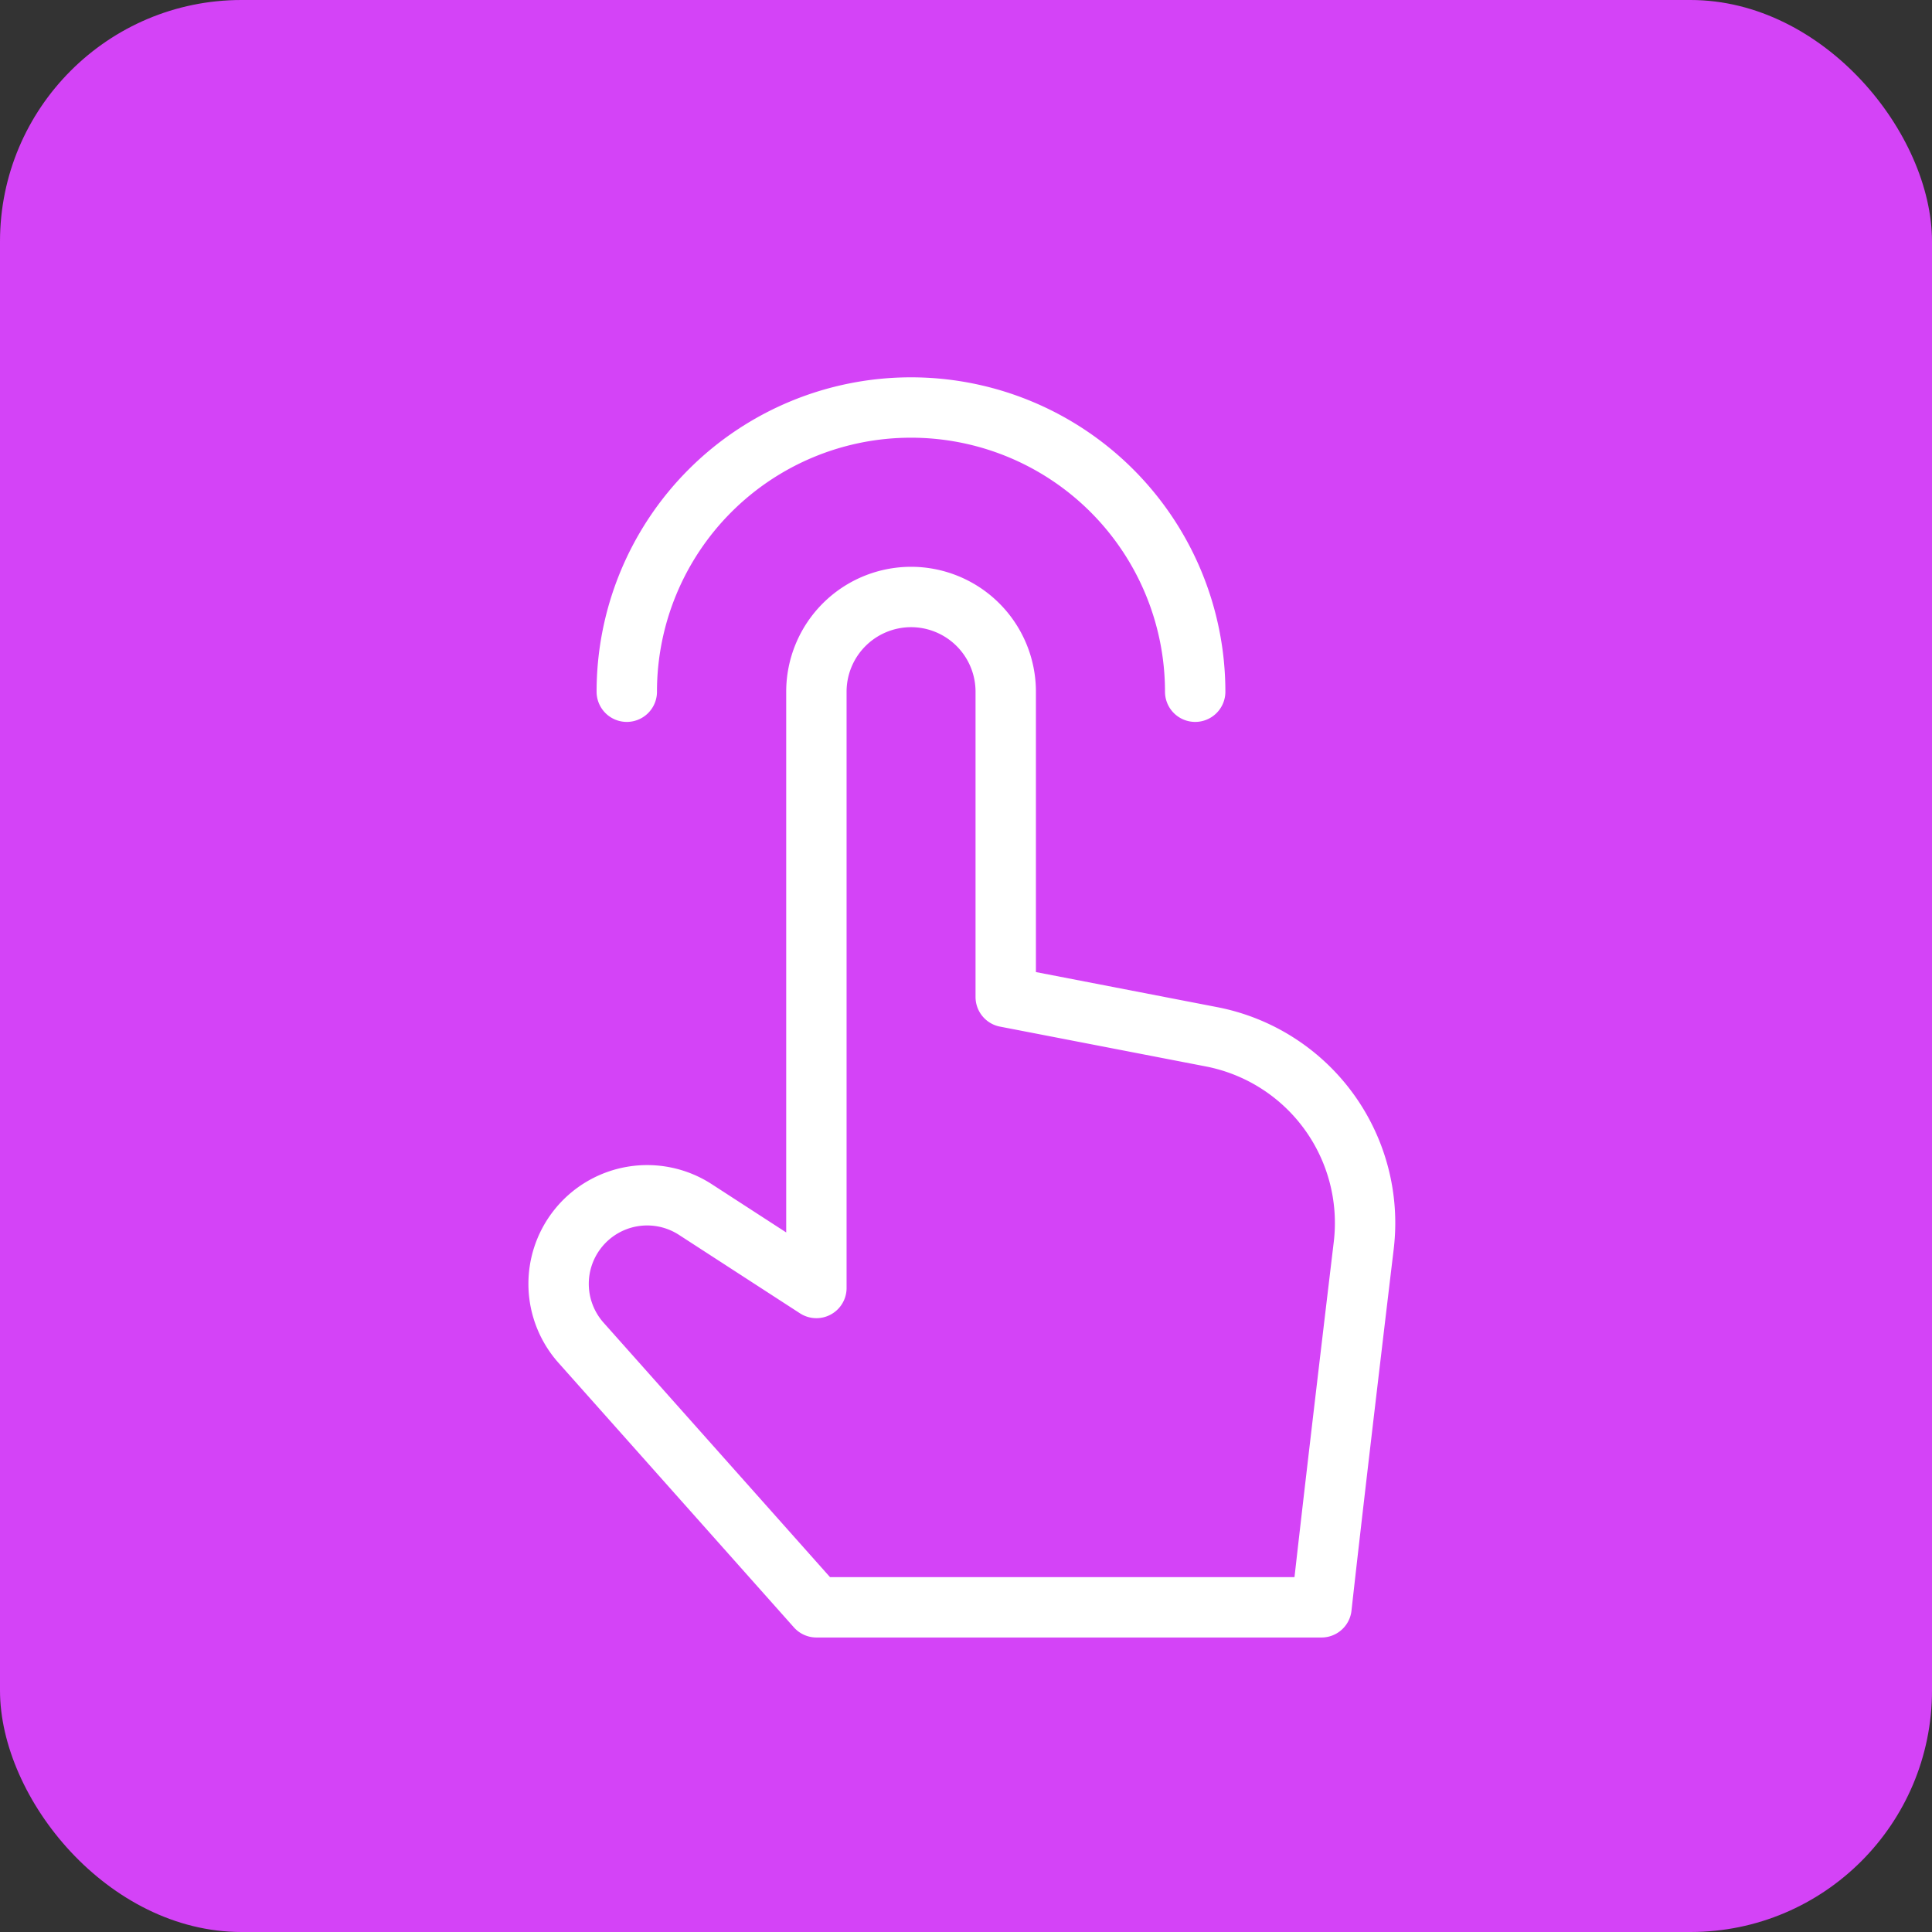 <svg xmlns="http://www.w3.org/2000/svg" width="64" height="64" viewBox="0 0 64 64">
  <rect x="0" y="0" width="64" height="64" fill="#333333" stroke="none"/>
  <g id="Group_20471" data-name="Group 20471" transform="translate(-326 -197)">
    <rect id="Rectangle_16966" data-name="Rectangle 16966" width="64" height="64" rx="8" transform="translate(326 197)" fill="#d443f7"/>
    <g id="Group_20470" data-name="Group 20470" transform="translate(334 206)">
      <rect id="Rectangle_2" data-name="Rectangle 2" width="48.25" height="48.25" fill="#fff" opacity="0"/>
    </g>
    <path id="finger-click-svgrepo-com" d="M7.181,11.414a9.414,9.414,0,1,1,18.829,0M19.734,21.526V11.414A3.138,3.138,0,0,0,16.6,8.276h0a3.138,3.138,0,0,0-3.138,3.138V31.166l-4.011-2.6a2.934,2.934,0,0,0-3.916.669h0a2.934,2.934,0,0,0,.129,3.744l7.8,8.765H30.194c.332-2.99.927-8.034,1.4-11.988a6.282,6.282,0,0,0-5.038-6.91Z" transform="translate(339.582 208.5)" fill="none" stroke="#fff" stroke-linecap="round" stroke-linejoin="round" stroke-width="2"/>
  </g>
</svg>
